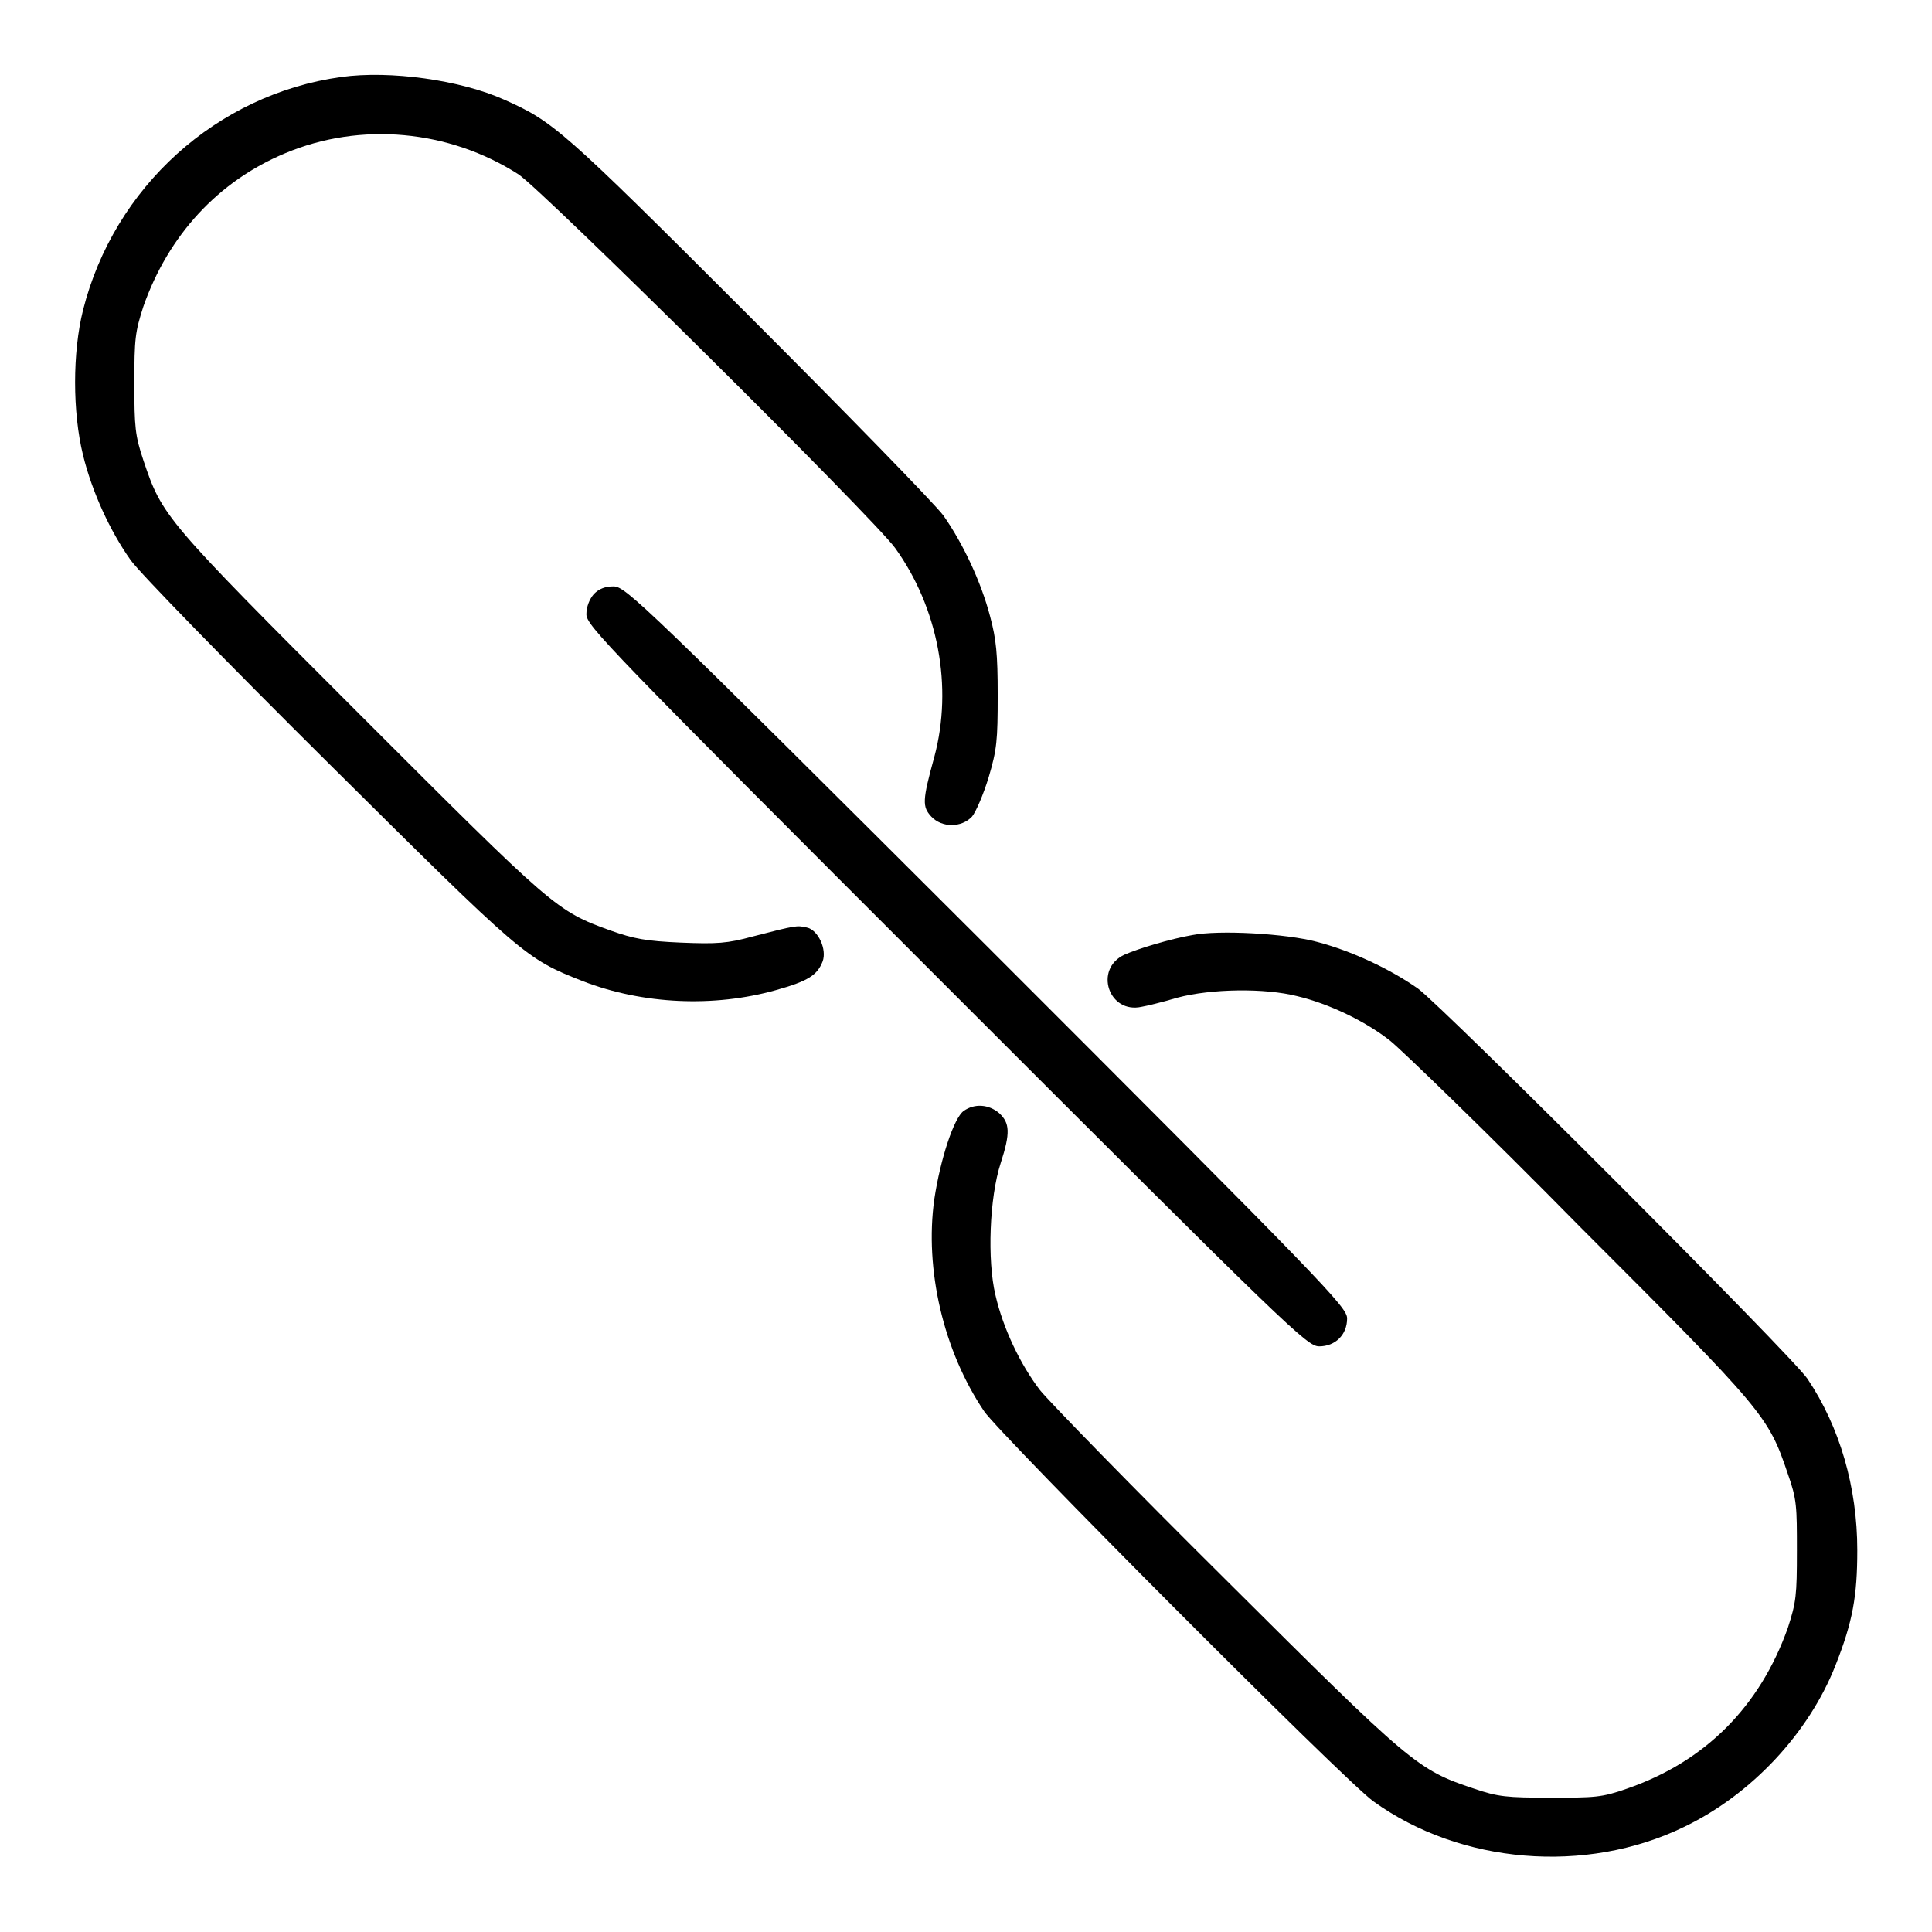 <?xml version="1.0" encoding="utf-8"?>
<!-- Svg Vector Icons : http://www.onlinewebfonts.com/icon -->
<!DOCTYPE svg PUBLIC "-//W3C//DTD SVG 1.1//EN" "http://www.w3.org/Graphics/SVG/1.1/DTD/svg11.dtd">
<svg version="1.1" xmlns="http://www.w3.org/2000/svg" xmlns:xlink="http://www.w3.org/1999/xlink" x="0px" y="0px" viewBox="0 0 256 256" enable-background="new 0 0 256 256" xml:space="preserve">
<g><g><g><path fill="#000000" d="M45.2,10.2C28.7,12.5,15.1,24.8,11,41.1c-1.4,5.6-1.4,13.5,0,19.2c1.2,4.9,3.6,10.1,6.3,13.9c1.1,1.6,12.9,13.7,26.2,26.9c25.9,25.7,26.1,25.9,33.7,28.9c8,3.1,17.4,3.5,25.6,1.2c4.3-1.2,5.5-2,6.2-3.8c0.6-1.6-0.6-4.2-2.1-4.5c-1.3-0.3-1.4-0.3-7.2,1.2c-3.3,0.9-4.7,1-9.5,0.8c-4.6-0.2-6.2-0.5-9.3-1.6c-7.2-2.6-7.5-2.9-33.2-28.6c-26-26-26.2-26.3-28.7-33.7c-1.1-3.3-1.2-4.4-1.2-10.2c0-5.9,0.1-6.8,1.2-10.2c3.3-9.4,9.9-16.6,18.8-20.3c10-4.2,21.7-3.1,30.9,2.8c3.3,2.2,46.9,45.4,49.9,49.5c5.7,7.9,7.7,18.4,5.2,27.7c-1.6,5.8-1.6,6.6-0.4,7.9c1.4,1.5,4,1.5,5.4,0c0.5-0.6,1.5-2.9,2.2-5.2c1.1-3.7,1.2-4.9,1.2-10.9c0-5.5-0.2-7.4-1-10.4c-1.2-4.6-3.6-9.7-6.2-13.4c-1.2-1.6-12.8-13.5-26-26.7C74.4,17,73.3,16.1,66.8,13.2C61,10.6,51.7,9.3,45.2,10.2z"/><path fill="#000000" d="M78.7,78.7c-0.6,0.7-1,1.7-1,2.7c0,1.5,2.9,4.5,47.7,49.3c45.6,45.6,47.8,47.7,49.4,47.7c2.1,0,3.7-1.5,3.7-3.7c0-1.5-2.9-4.5-47.7-49.3C85.2,79.9,82.9,77.7,81.3,77.7C80.2,77.7,79.4,78,78.7,78.7z"/><path fill="#000000" d="M158,123.9c-2.9,0.5-7.2,1.8-9,2.6c-4.1,1.9-2.1,7.9,2.3,6.9c0.6-0.1,2.7-0.6,4.7-1.2c4.5-1.2,11.6-1.3,15.9-0.2c4.2,1,9,3.3,12.3,5.9c1.5,1.2,12.9,12.2,25.2,24.7c24.4,24.4,24.9,25,27.5,32.7c1.2,3.4,1.2,4.3,1.2,10.2c0,5.9-0.1,6.8-1.2,10.2c-3.7,10.4-10.9,17.7-21.3,21.3c-3.4,1.2-4.3,1.2-10.2,1.2c-5.7,0-6.9-0.1-10.1-1.2c-7.5-2.5-8.3-3.2-32.8-27.6c-12.4-12.3-23.5-23.7-24.7-25.2c-2.6-3.4-4.9-8.2-5.9-12.6c-1.1-4.6-0.8-12.9,0.7-17.5c1.3-4,1.2-5.3-0.2-6.6c-1.4-1.2-3.3-1.3-4.7-0.3c-1.3,0.9-3.1,6.4-3.9,11.7c-1.3,9.3,1.2,20.1,6.6,28.1c2,3,48,49.2,51.6,51.7c11.5,8.3,28.1,9.7,41.1,3.4c9-4.3,16.6-12.5,20.1-21.4c2.3-5.8,2.9-9.2,2.9-15.3c0-8.3-2.3-16.3-6.6-22.7c-2-3-48.1-49.1-51.6-51.7c-3.7-2.6-8.8-5-13.4-6.2C170.4,123.7,161.5,123.2,158,123.9z"/></g></g></g>
</svg>